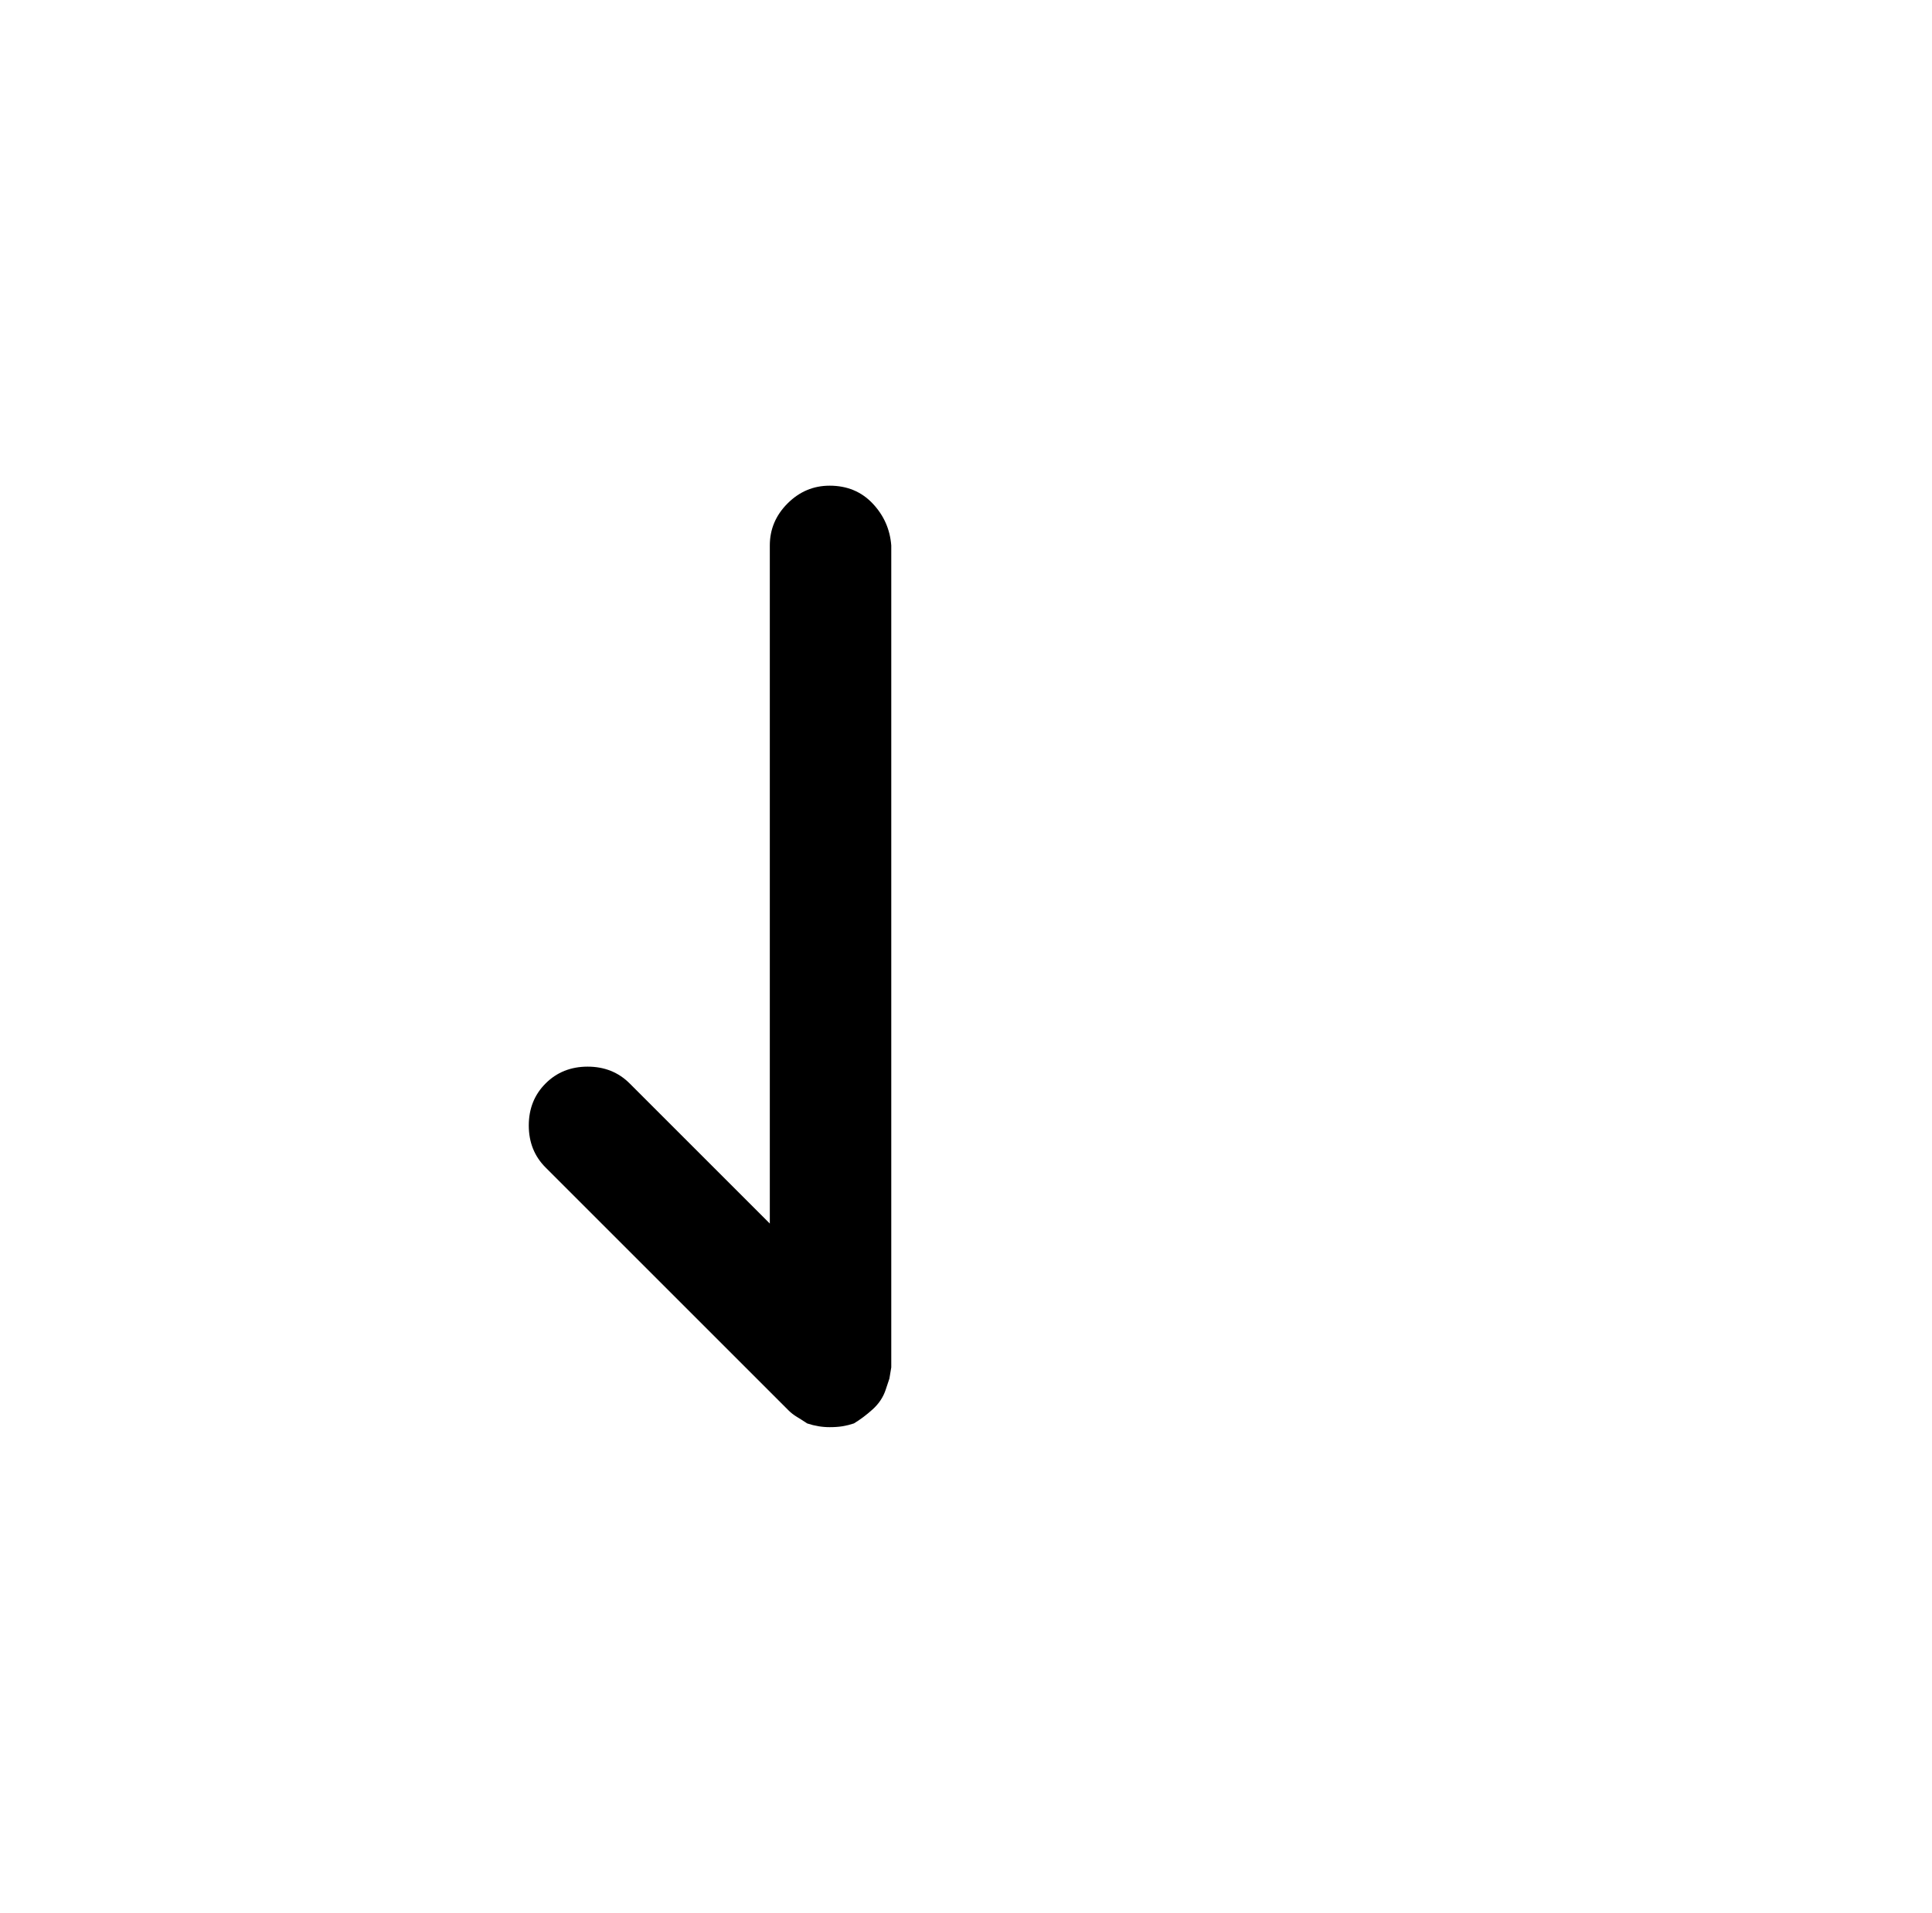 <?xml version="1.0" standalone="no"?>
<!DOCTYPE svg PUBLIC "-//W3C//DTD SVG 1.1//EN" "http://www.w3.org/Graphics/SVG/1.1/DTD/svg11.dtd" >
<svg xmlns="http://www.w3.org/2000/svg" xmlns:xlink="http://www.w3.org/1999/xlink" version="1.1" viewBox="-10 0 1034 1024">
   <path fill="currentColor"
d="M434 260q-13 0 -22.5 9.5t-9.5 22.5v363l-75 -75q-9 -9 -22.5 -9t-22.5 9t-9 22.5t9 22.5l130 130q2 2 4.5 3.5t5.5 3.5q3 1 6 1.5t6 0.5q4 0 7 -0.5t6 -1.5q5 -3 10 -7.5t7 -10.5l2 -6t1 -6v-440q-1 -13 -10 -22.5t-23 -9.5v0z" />
</svg>
